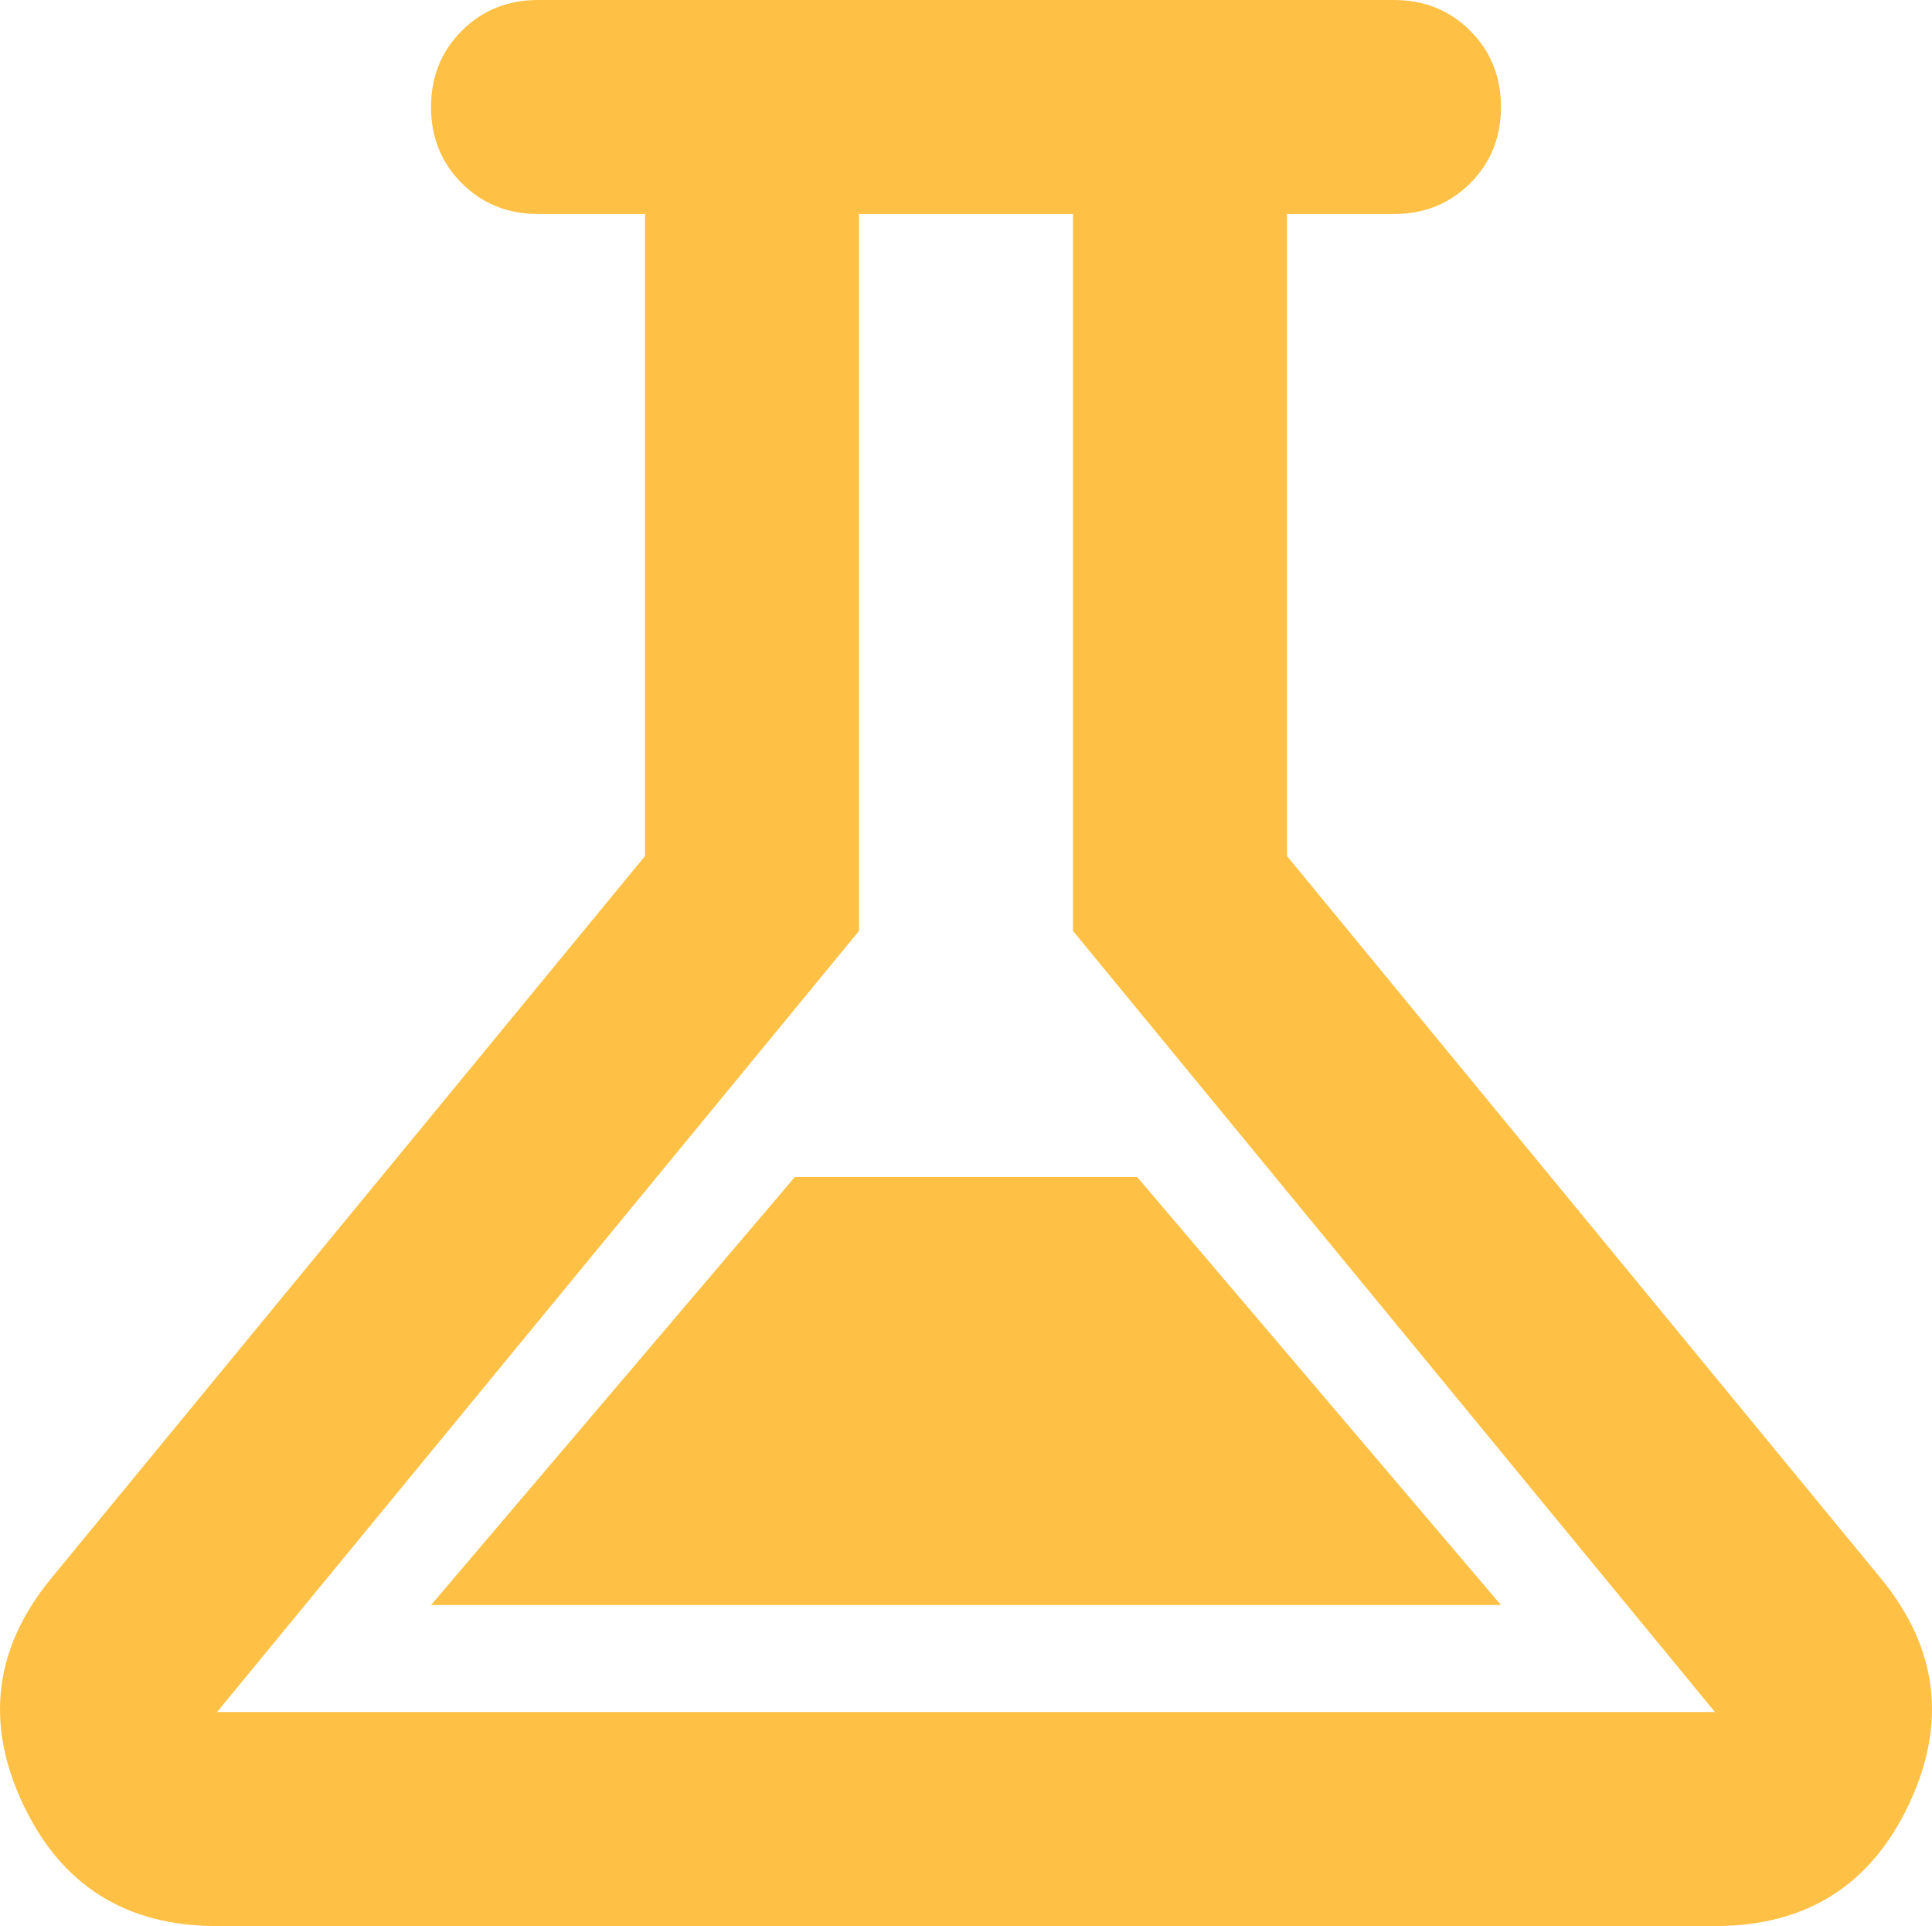 <?xml version="1.0" encoding="UTF-8"?>
<svg xmlns="http://www.w3.org/2000/svg" width="722.28" height="720" viewBox="0 0 722.28 720">
  <path id="experiment_FILL0_wght400_GRAD0_opsz24" d="M200-120q-51,0-72.5-45.5T138-250L360-520V-760H320q-17,0-28.5-11.5T280-800q0-17,11.5-28.5T320-840H640q17,0,28.5,11.5T680-800q0,17-11.5,28.5T640-760H600v240L822-250q32,39,10.5,84.5T760-120Zm80-120H680L544-400H416Zm-80,40H760L520-492V-760H440v268ZM480-480Z" transform="translate(-118.86 840)" fill="#ffc145"></path>
</svg>
